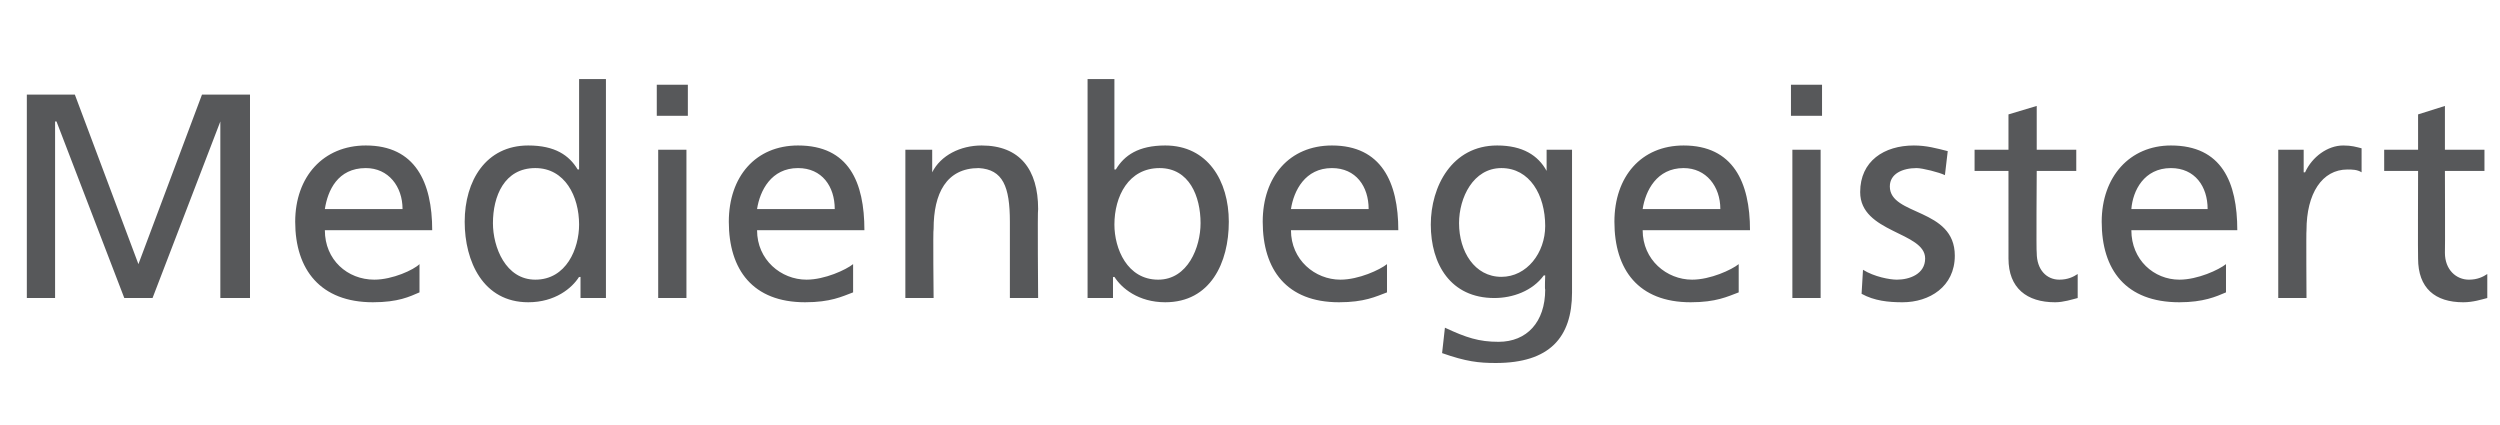 <?xml version="1.0" standalone="no"?><!DOCTYPE svg PUBLIC "-//W3C//DTD SVG 1.1//EN" "http://www.w3.org/Graphics/SVG/1.1/DTD/svg11.dtd"><svg xmlns="http://www.w3.org/2000/svg" version="1.1" width="177px" height="30.1px" viewBox="0 -5 177 30.1" style="top:-5px"><desc>Medienbegeistert</desc><defs/><g id="Polygon76830"><path d="m1.9 1.7h3.4l4.5 12l4.5-12h3.4v14.4h-2.1V3.6l-4.8 12.5h-2L4 3.6h-.1v12.5h-2V1.7zm27.8 14c-.7.3-1.5.7-3.3.7c-3.7 0-5.5-2.3-5.5-5.7c0-3.2 2-5.4 5-5.4c3.5 0 4.7 2.6 4.7 6H23c0 2.1 1.6 3.5 3.5 3.5c1.3 0 2.8-.7 3.2-1.1v2zm-1.2-5.9c0-1.6-1-2.9-2.6-2.9c-2 0-2.7 1.6-2.9 2.9h5.5zm12.6 4.8s-.07.04-.1 0c-.5.8-1.7 1.8-3.6 1.8c-3.2 0-4.5-2.9-4.5-5.7c0-2.9 1.5-5.4 4.5-5.4c1.9 0 2.9.7 3.5 1.7h.1V.6h1.9v15.5h-1.8v-1.5zm-3.2.2c2.2 0 3.1-2.2 3.1-3.9c0-2-1-4-3.1-4c-2.2 0-3 2-3 3.9c0 1.7.9 4 3 4zm8.7-9.2h2v10.5h-2V5.6zm2.1-2.4h-2.2V1h2.2v2.2zm11.7 12.5c-.8.3-1.6.7-3.4.7c-3.7 0-5.4-2.3-5.4-5.7c0-3.2 1.9-5.4 4.9-5.4c3.6 0 4.7 2.6 4.7 6h-7.6c0 2.1 1.7 3.5 3.5 3.5c1.3 0 2.8-.7 3.3-1.1v2zm-1.3-5.9c0-1.6-.9-2.9-2.6-2.9c-1.9 0-2.7 1.6-2.9 2.9h5.5zm5-4.2h1.9v1.6s.03.04 0 0c.6-1.2 2-1.9 3.5-1.9c2.7 0 4 1.7 4 4.5c-.05.05 0 6.3 0 6.3h-2v-5.4c0-2.5-.5-3.7-2.2-3.8c-2.3 0-3.2 1.8-3.2 4.3c-.05.04 0 4.9 0 4.9h-2V5.6zM77 .6h1.9v6.4h.1c.6-1 1.6-1.7 3.5-1.7c3 0 4.5 2.5 4.5 5.4c0 2.9-1.3 5.7-4.5 5.7c-1.9 0-3.1-1-3.6-1.8c-.02.04-.1 0-.1 0v1.5H77V.6zm5.1 6.3c-2.2 0-3.2 2-3.2 4c0 1.7.9 3.9 3.1 3.9c2.1 0 3-2.3 3-4c0-1.9-.8-3.9-2.9-3.9zm16.1 8.8c-.8.3-1.6.7-3.4.7c-3.7 0-5.4-2.3-5.4-5.7c0-3.2 1.9-5.4 4.9-5.4c3.5 0 4.7 2.6 4.7 6h-7.6c0 2.1 1.7 3.5 3.5 3.5c1.3 0 2.8-.7 3.3-1.1v2zm-1.3-5.9c0-1.6-.9-2.9-2.6-2.9c-1.9 0-2.7 1.6-2.9 2.9h5.5zm14.4 5.9c0 3.2-1.6 5-5.4 5c-1.2 0-2.1-.1-3.8-.7l.2-1.8c1.5.7 2.4 1 3.8 1c2 0 3.3-1.4 3.3-3.7c-.04.03 0-1 0-1h-.1c-.8 1.1-2.2 1.6-3.5 1.6c-3.1 0-4.5-2.4-4.5-5.2c0-2.7 1.5-5.6 4.7-5.6c1.8 0 2.9.7 3.5 1.8c-.03.03 0 0 0 0V5.6h1.8v10.1zm-1.9-4.7c0-2.2-1.1-4.1-3.1-4.1c-2 0-3 2.1-3 3.9c0 2 1.1 3.8 3 3.8c1.8 0 3.1-1.7 3.1-3.6zm13.7 4.7c-.8.3-1.6.7-3.4.7c-3.7 0-5.4-2.3-5.4-5.7c0-3.2 1.9-5.4 4.9-5.4c3.5 0 4.7 2.6 4.7 6h-7.6c0 2.1 1.7 3.5 3.5 3.5c1.3 0 2.8-.7 3.3-1.1v2zm-1.3-5.9c0-1.6-1-2.9-2.6-2.9c-1.9 0-2.7 1.6-2.9 2.9h5.5zm5.1-4.2h2v10.5h-2V5.6zm2.1-2.4h-2.2V1h2.2v2.2zm2.9 10.9c.8.5 1.9.7 2.4.7c.9 0 2-.4 2-1.5c0-1.9-4.6-1.8-4.6-4.7c0-2.2 1.7-3.3 3.8-3.3c.9 0 1.6.2 2.4.4l-.2 1.7c-.4-.2-1.6-.5-2-.5c-1 0-1.9.4-1.9 1.3c0 2.1 4.6 1.5 4.6 4.9c0 2.2-1.8 3.3-3.7 3.3c-1 0-2-.1-2.9-.6l.1-1.7zm15.1-7h-2.8s-.04 5.82 0 5.8c0 1.2.7 1.9 1.6 1.9c.6 0 1-.2 1.3-.4v1.7c-.4.1-1 .3-1.6.3c-2 0-3.3-1-3.3-3.1V7.1h-2.4V5.6h2.4V3.1l2-.6v3.1h2.8v1.5zm10.6 8.6c-.7.3-1.6.7-3.3.7c-3.8 0-5.5-2.3-5.5-5.7c0-3.2 2-5.4 4.9-5.4c3.6 0 4.7 2.6 4.7 6h-7.5c0 2.1 1.6 3.5 3.4 3.5c1.3 0 2.8-.7 3.3-1.1v2zm-1.3-5.9c0-1.6-.9-2.9-2.6-2.9c-1.9 0-2.7 1.6-2.8 2.9h5.4zm5-4.2h1.8v1.6h.1c.5-1.1 1.6-1.9 2.7-1.9c.6 0 .9.1 1.3.2v1.7c-.3-.2-.7-.2-1-.2c-1.8 0-2.9 1.7-2.9 4.3c-.03.02 0 4.8 0 4.8h-2V5.6zm14.6 1.5h-2.8s.02 5.82 0 5.8c0 1.2.8 1.9 1.7 1.9c.6 0 1-.2 1.3-.4v1.7c-.4.1-1 .3-1.7.3c-2 0-3.2-1-3.2-3.1c-.02.01 0-6.2 0-6.2h-2.4V5.6h2.4V3.1l1.9-.6v3.1h2.8v1.5z" stroke="none" fill="#57585a"/></g></svg>
